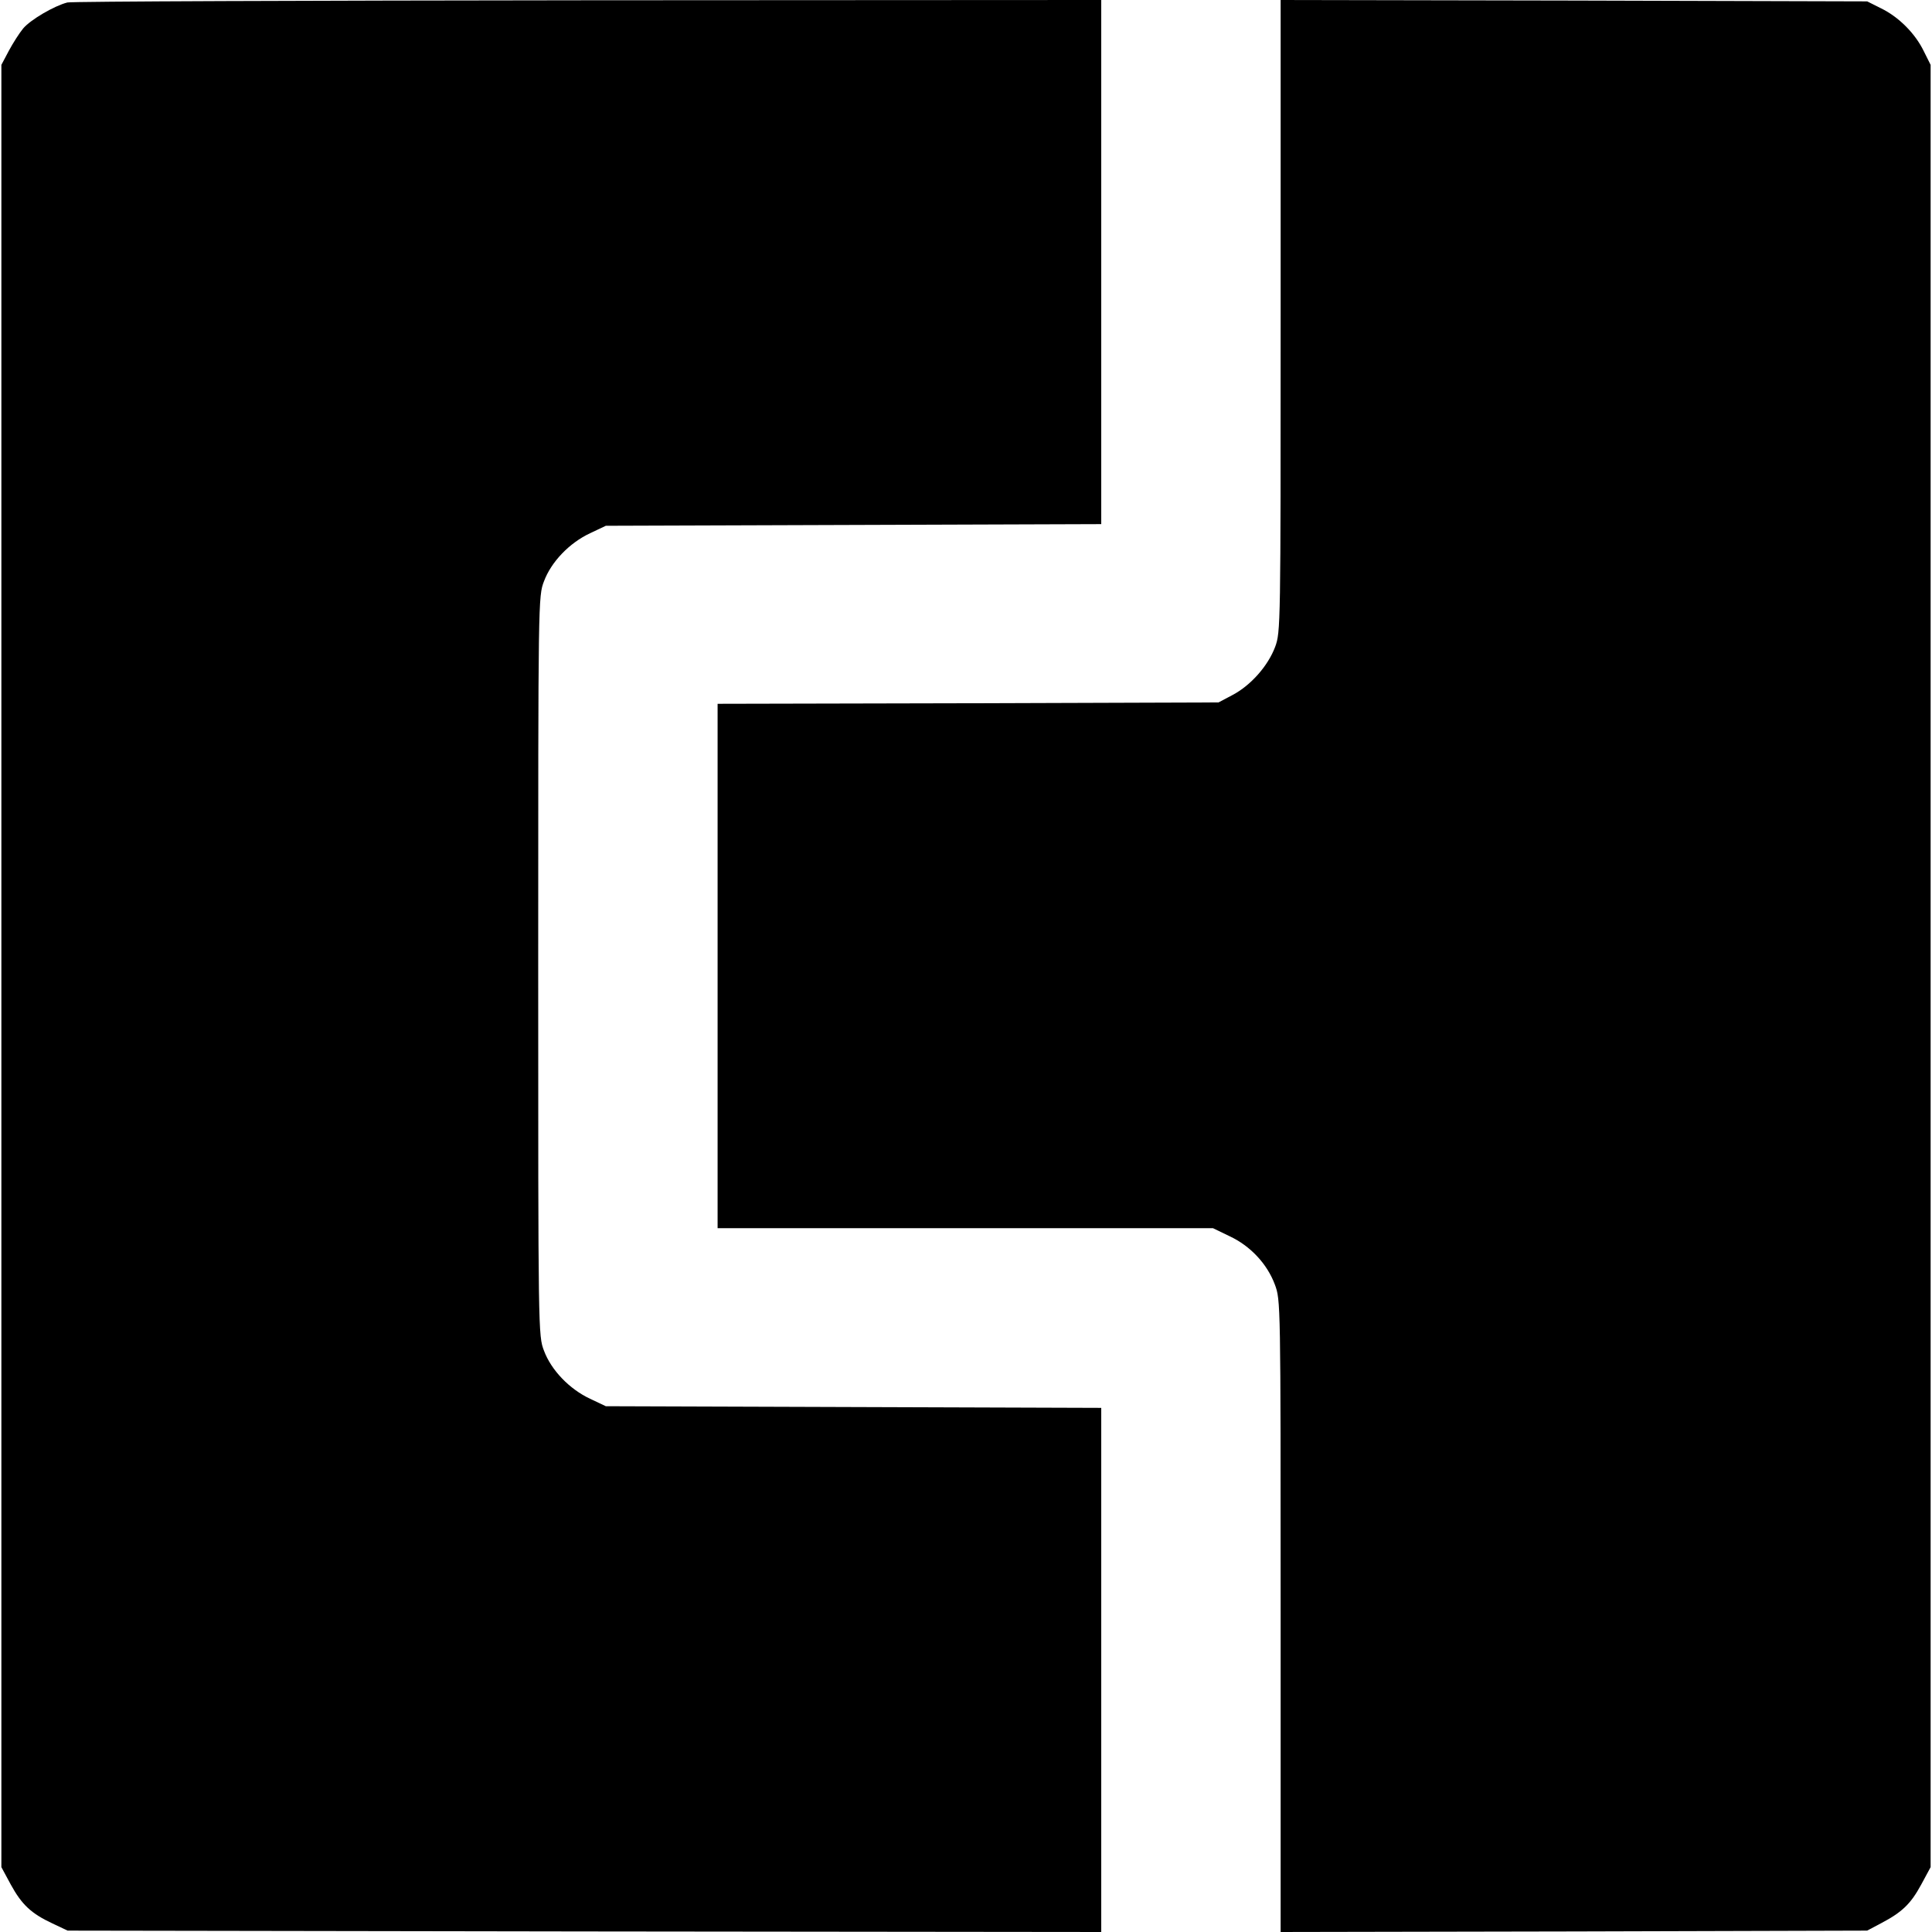 <?xml version="1.0" standalone="no"?>
<!DOCTYPE svg PUBLIC "-//W3C//DTD SVG 20010904//EN"
 "http://www.w3.org/TR/2001/REC-SVG-20010904/DTD/svg10.dtd">
<svg version="1.0" xmlns="http://www.w3.org/2000/svg"
 width="700pt" height="700pt" viewBox="0 0 700 700"
 preserveAspectRatio="xMidYMid meet">
<g transform="translate(0,700) scale(0.1,-0.1)"
fill="#000000" stroke="none">
<path d="M244 6991 c-47 -12 -133 -62 -160 -94 -14 -17 -37 -53 -52 -81 l-27
-51 0 -3265 0 -3265 34 -63 c40 -73 74 -105 151 -141 l55 -26 1873 -3 1872 -2
0 950 0 949 -897 3 -898 3 -57 27 c-75 35 -141 104 -167 174 -21 54 -21 66
-21 1394 0 1328 0 1340 21 1394 26 70 92 139 167 174 l57 27 898 3 897 3 0
949 0 950 -1857 -1 c-1022 -1 -1872 -4 -1889 -8z"/>
<path d="M4640 5856 c0 -1127 0 -1146 -20 -1200 -26 -69 -88 -139 -154 -174
l-51 -27 -907 -3 -908 -2 0 -950 0 -950 898 0 897 0 60 -29 c75 -35 136 -100
164 -175 21 -57 21 -57 21 -1202 l0 -1144 1063 2 1062 3 51 27 c76 40 107 70
145 140 l34 63 0 3265 0 3265 -25 50 c-31 64 -91 124 -155 155 l-50 25 -1062
3 -1063 2 0 -1144z"/>
</g>
</svg>
